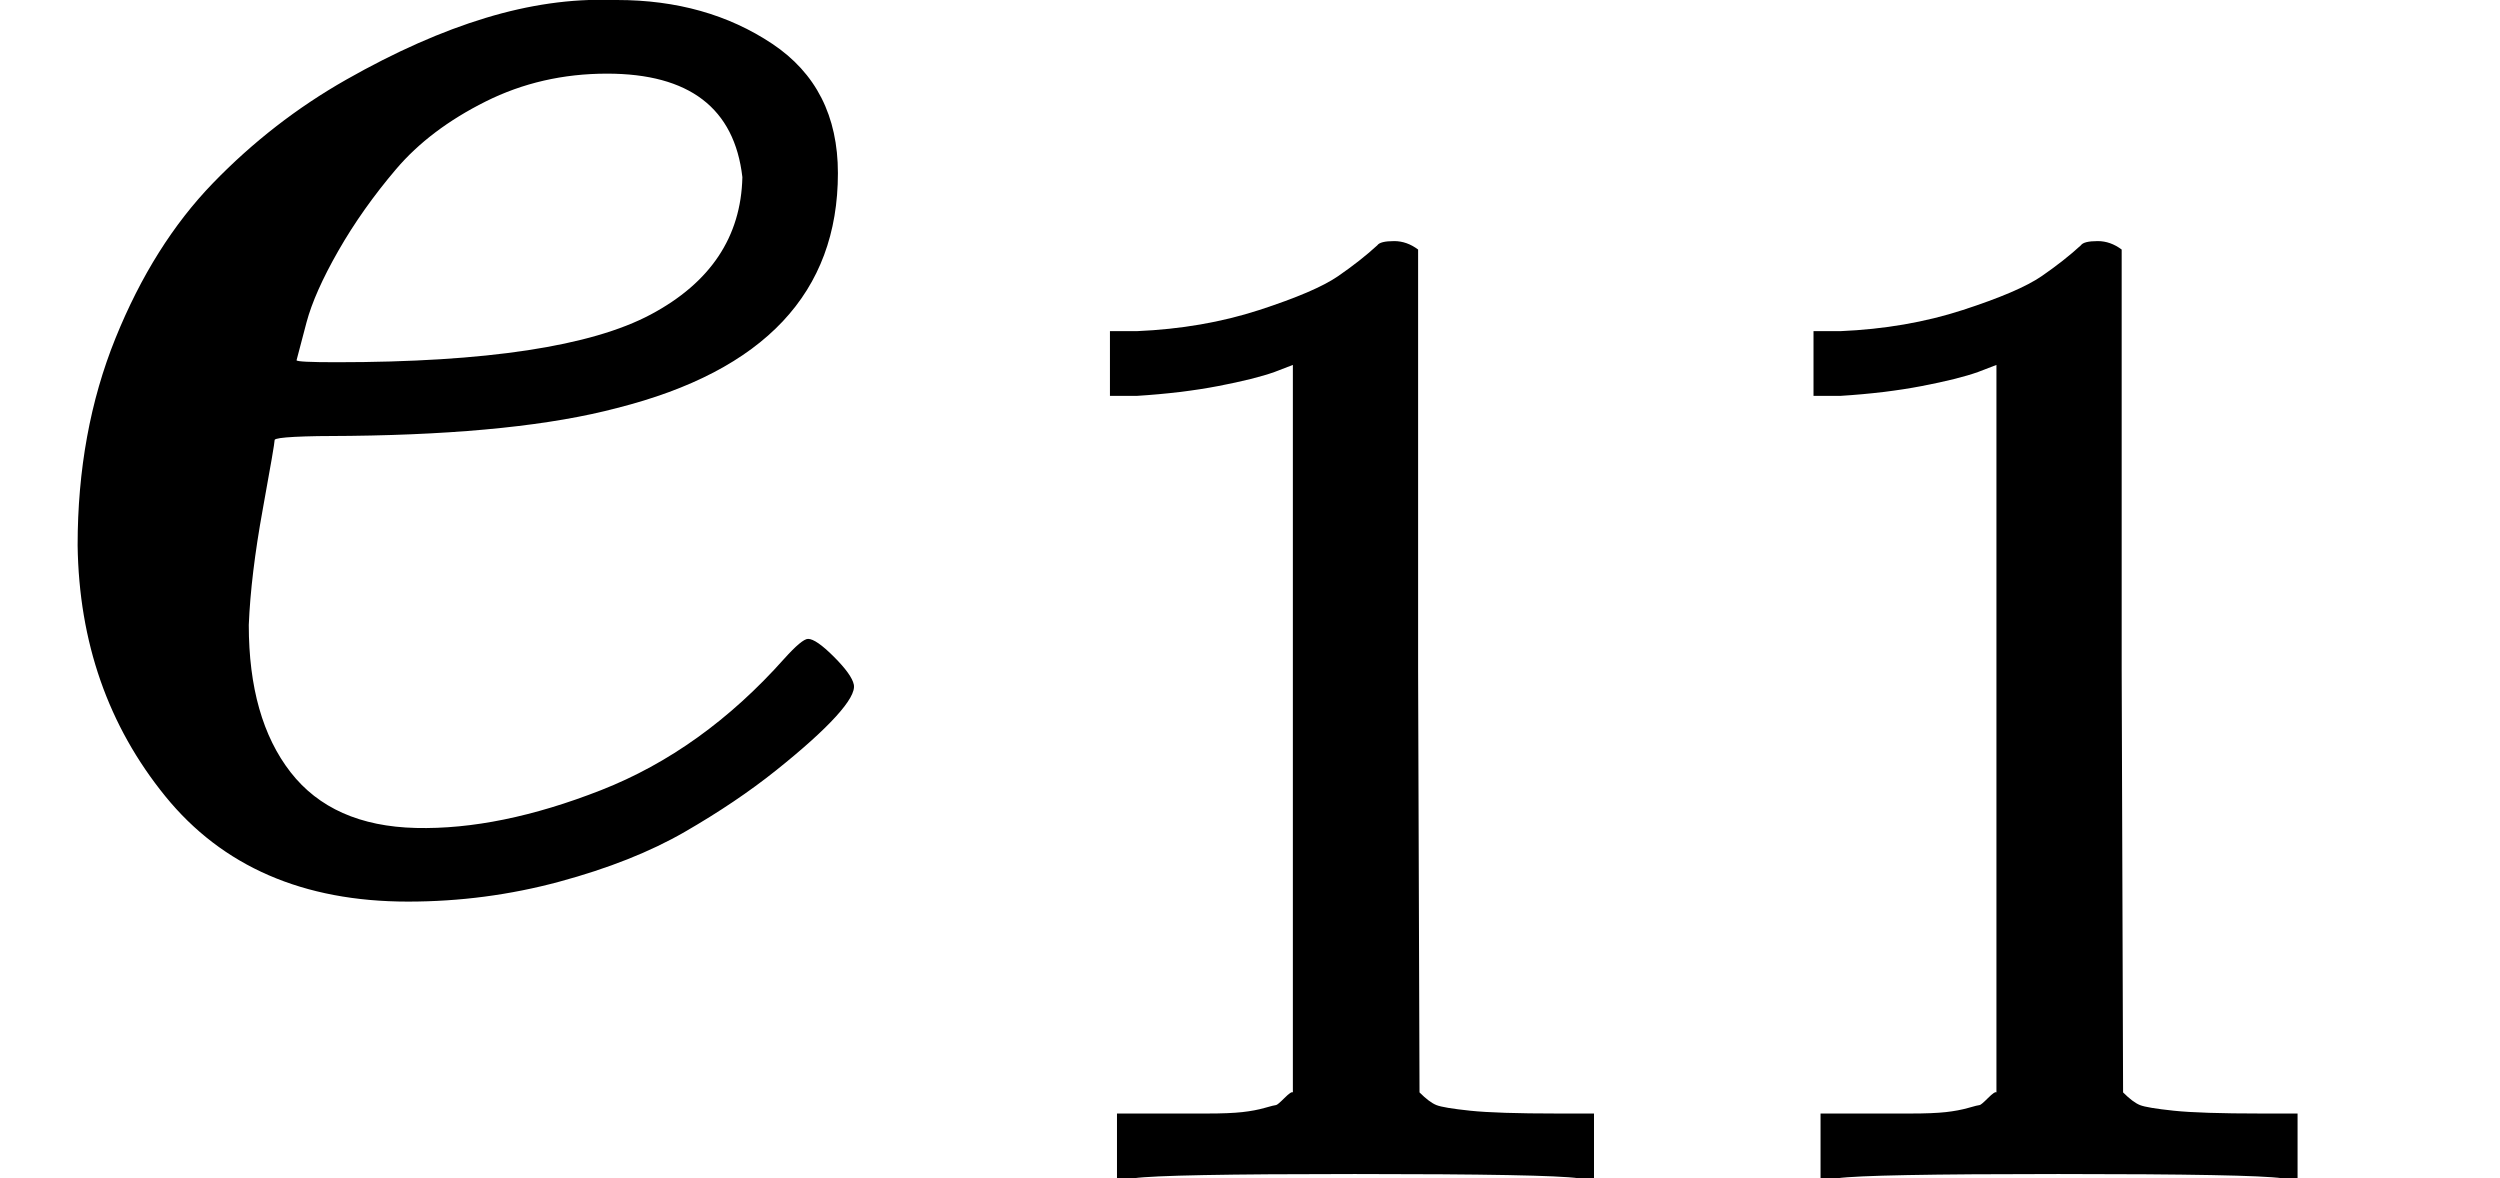 <svg version="1.1" style="vertical-align: -0.339ex;" xmlns="http://www.w3.org/2000/svg" width="1256.1px" height="592px"   viewBox="0 -442 1256.1 592" xmlns:xlink="http://www.w3.org/1999/xlink"><defs><path id="MJX-1842-TEX-I-1D452" d="M39 168Q39 225 58 272T107 350T174 402T244 433T307 442H310Q355 442 388 420T421 355Q421 265 310 237Q261 224 176 223Q139 223 138 221Q138 219 132 186T125 128Q125 81 146 54T209 26T302 45T394 111Q403 121 406 121Q410 121 419 112T429 98T420 82T390 55T344 24T281 -1T205 -11Q126 -11 83 42T39 168ZM373 353Q367 405 305 405Q272 405 244 391T199 357T170 316T154 280T149 261Q149 260 169 260Q282 260 327 284T373 353Z"></path><path id="MJX-1842-TEX-N-31" d="M213 578L200 573Q186 568 160 563T102 556H83V602H102Q149 604 189 617T245 641T273 663Q275 666 285 666Q294 666 302 660V361L303 61Q310 54 315 52T339 48T401 46H427V0H416Q395 3 257 3Q121 3 100 0H88V46H114Q136 46 152 46T177 47T193 50T201 52T207 57T213 61V578Z"></path></defs><g stroke="currentColor" fill="currentColor" stroke-width="0" transform="scale(1,-1)"><g ><g ><g ><use  xlink:href="#MJX-1842-TEX-I-1D452"></use></g><g  transform="translate(499,-150) scale(0.707)" ><g ><use  xlink:href="#MJX-1842-TEX-N-31"></use><use  xlink:href="#MJX-1842-TEX-N-31" transform="translate(500,0)"></use></g></g></g></g></g></svg>